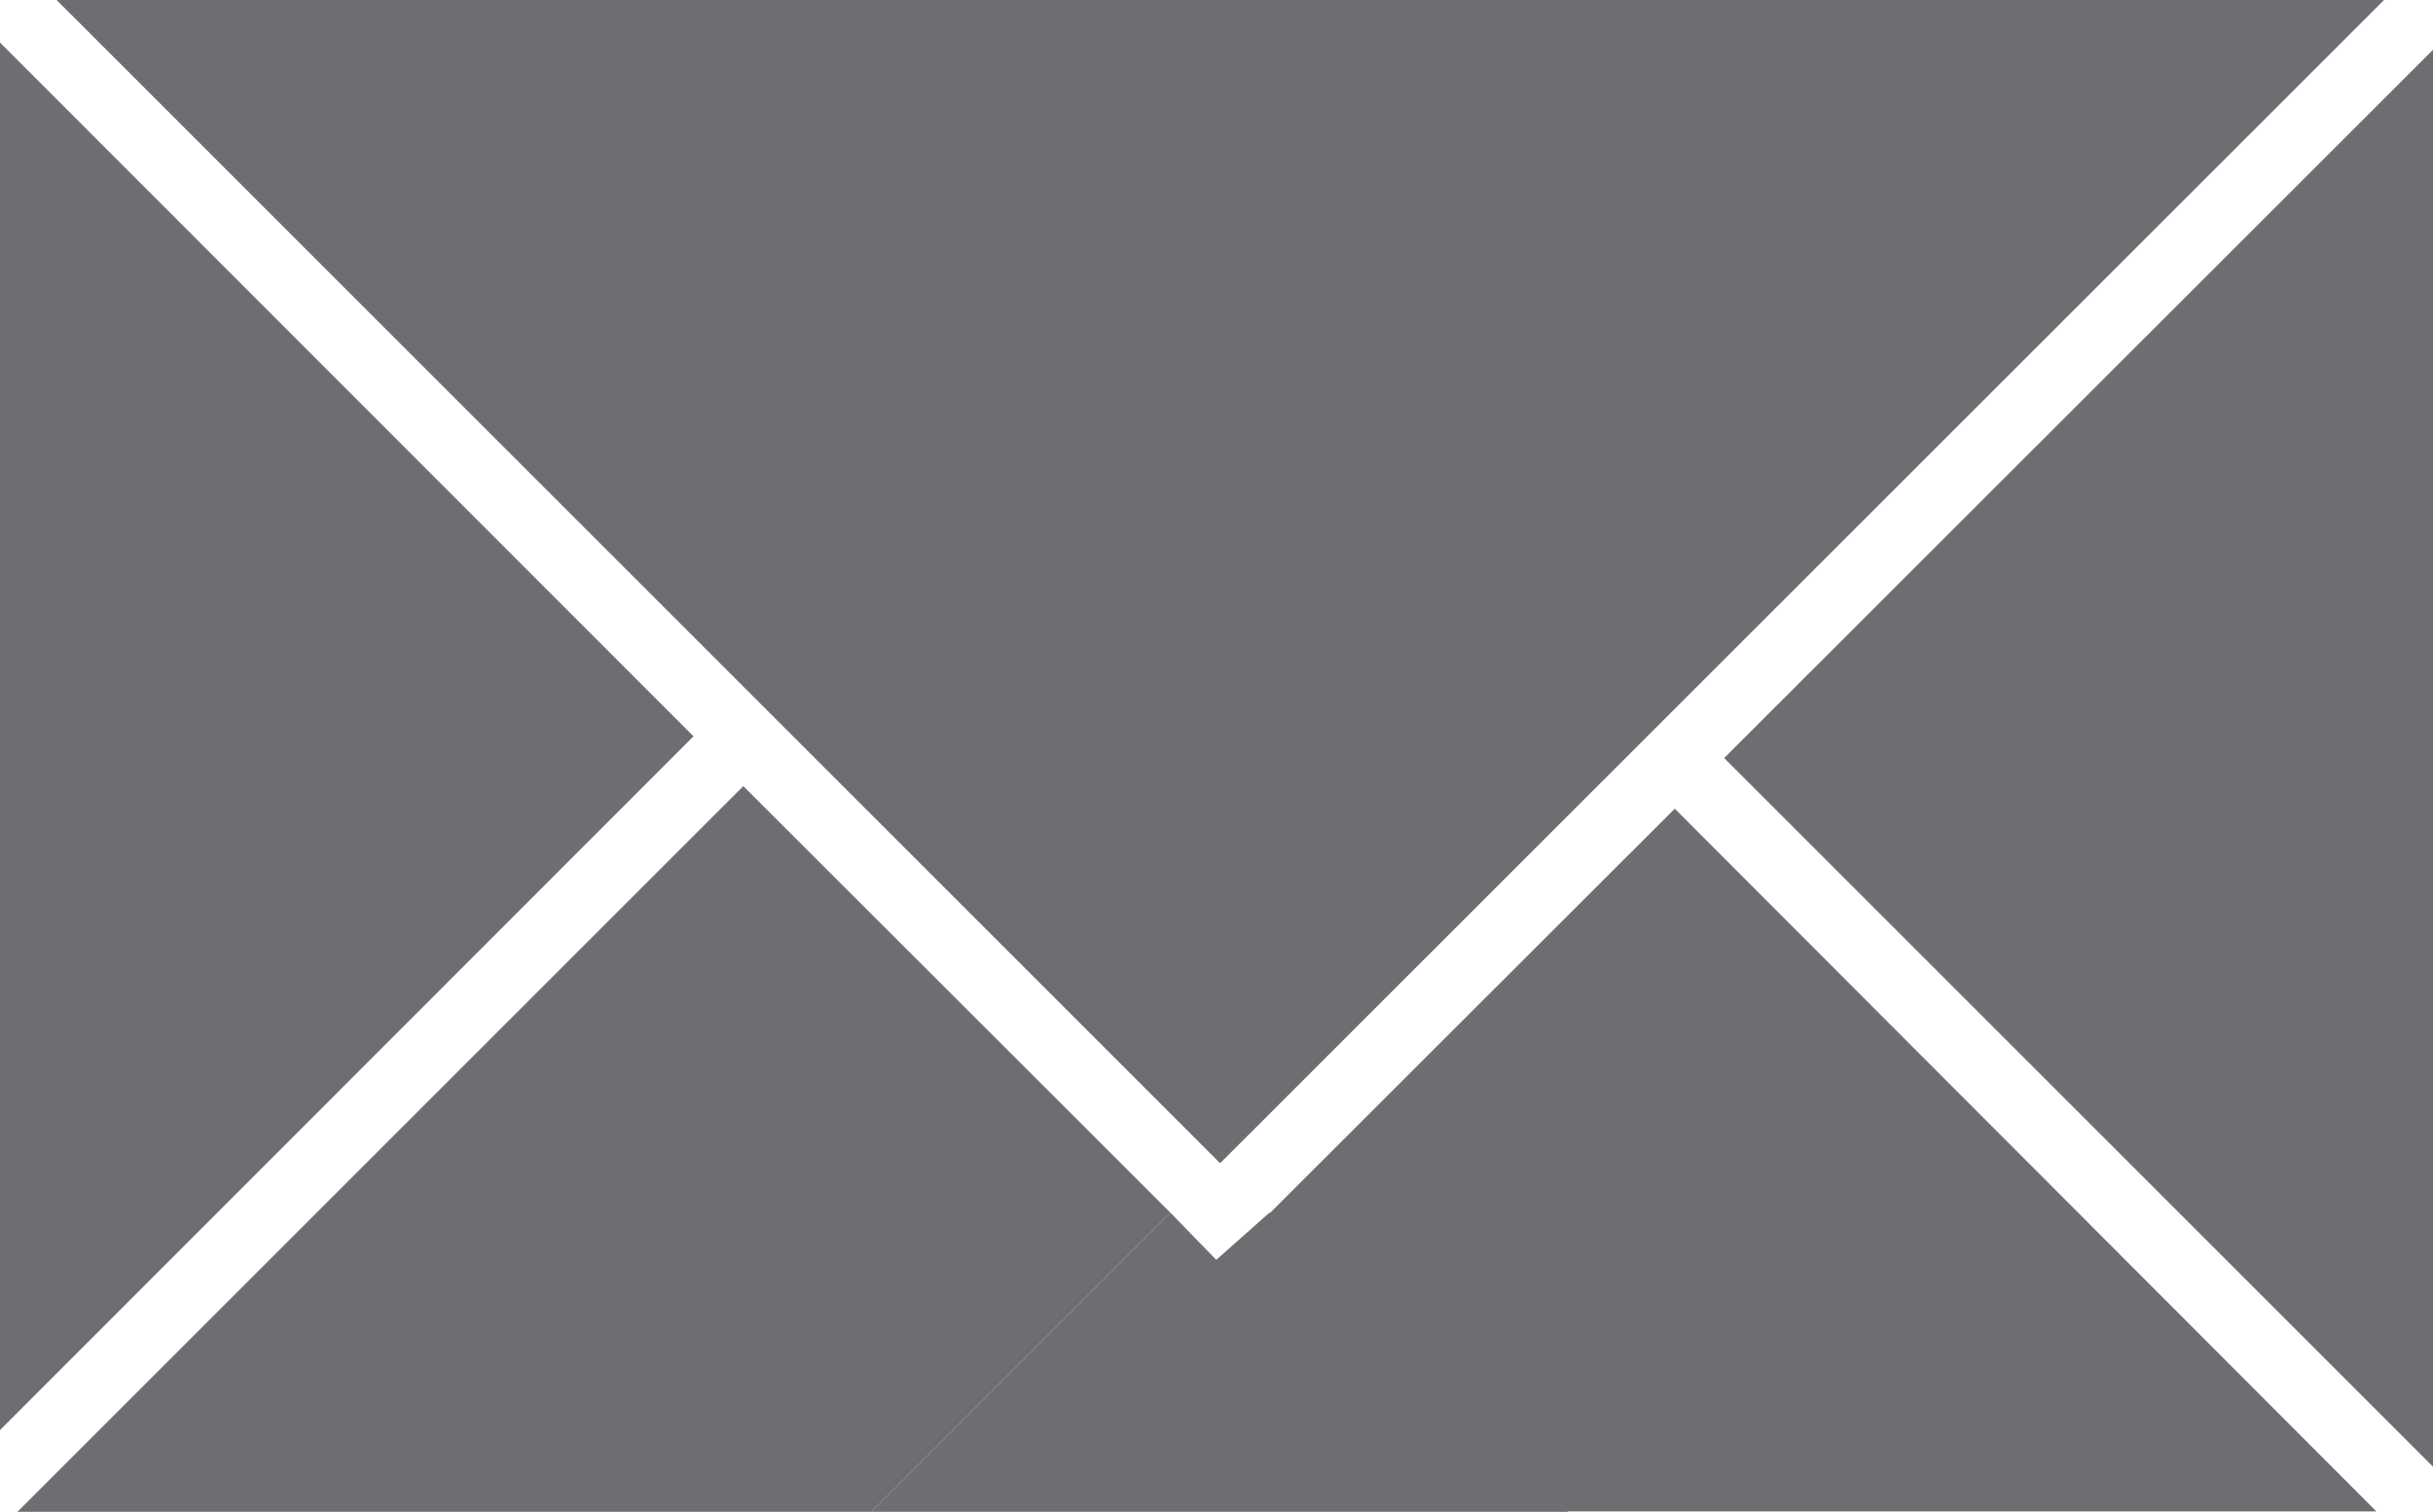 <svg xmlns="http://www.w3.org/2000/svg" viewBox="0 0 57.15 35.52"><defs><style>.cls-1{fill:#6d6e71;}</style></defs><title>アセット 3</title><g id="レイヤー_2" data-name="レイヤー 2"><g id="Design"><path class="cls-1" d="M16.29,17.3,0,1V33.6L16.29,17.3"/><polygon class="cls-1" points="17.46 18.47 0.41 35.52 20.47 35.52 27.49 28.49 17.46 18.47"/><path class="cls-1" d="M56,0H1.33L28.66,27.33Z"/><path class="cls-1" d="M57.15,34.46V1.17L40.5,17.81,57.15,34.46"/><path class="cls-1" d="M39.34,19l-9.52,9.51,7,7h19Z"/><polygon class="cls-1" points="27.49 28.49 28.57 29.6 29.82 28.49 36.84 35.52 20.47 35.52 27.49 28.49"/></g></g></svg>